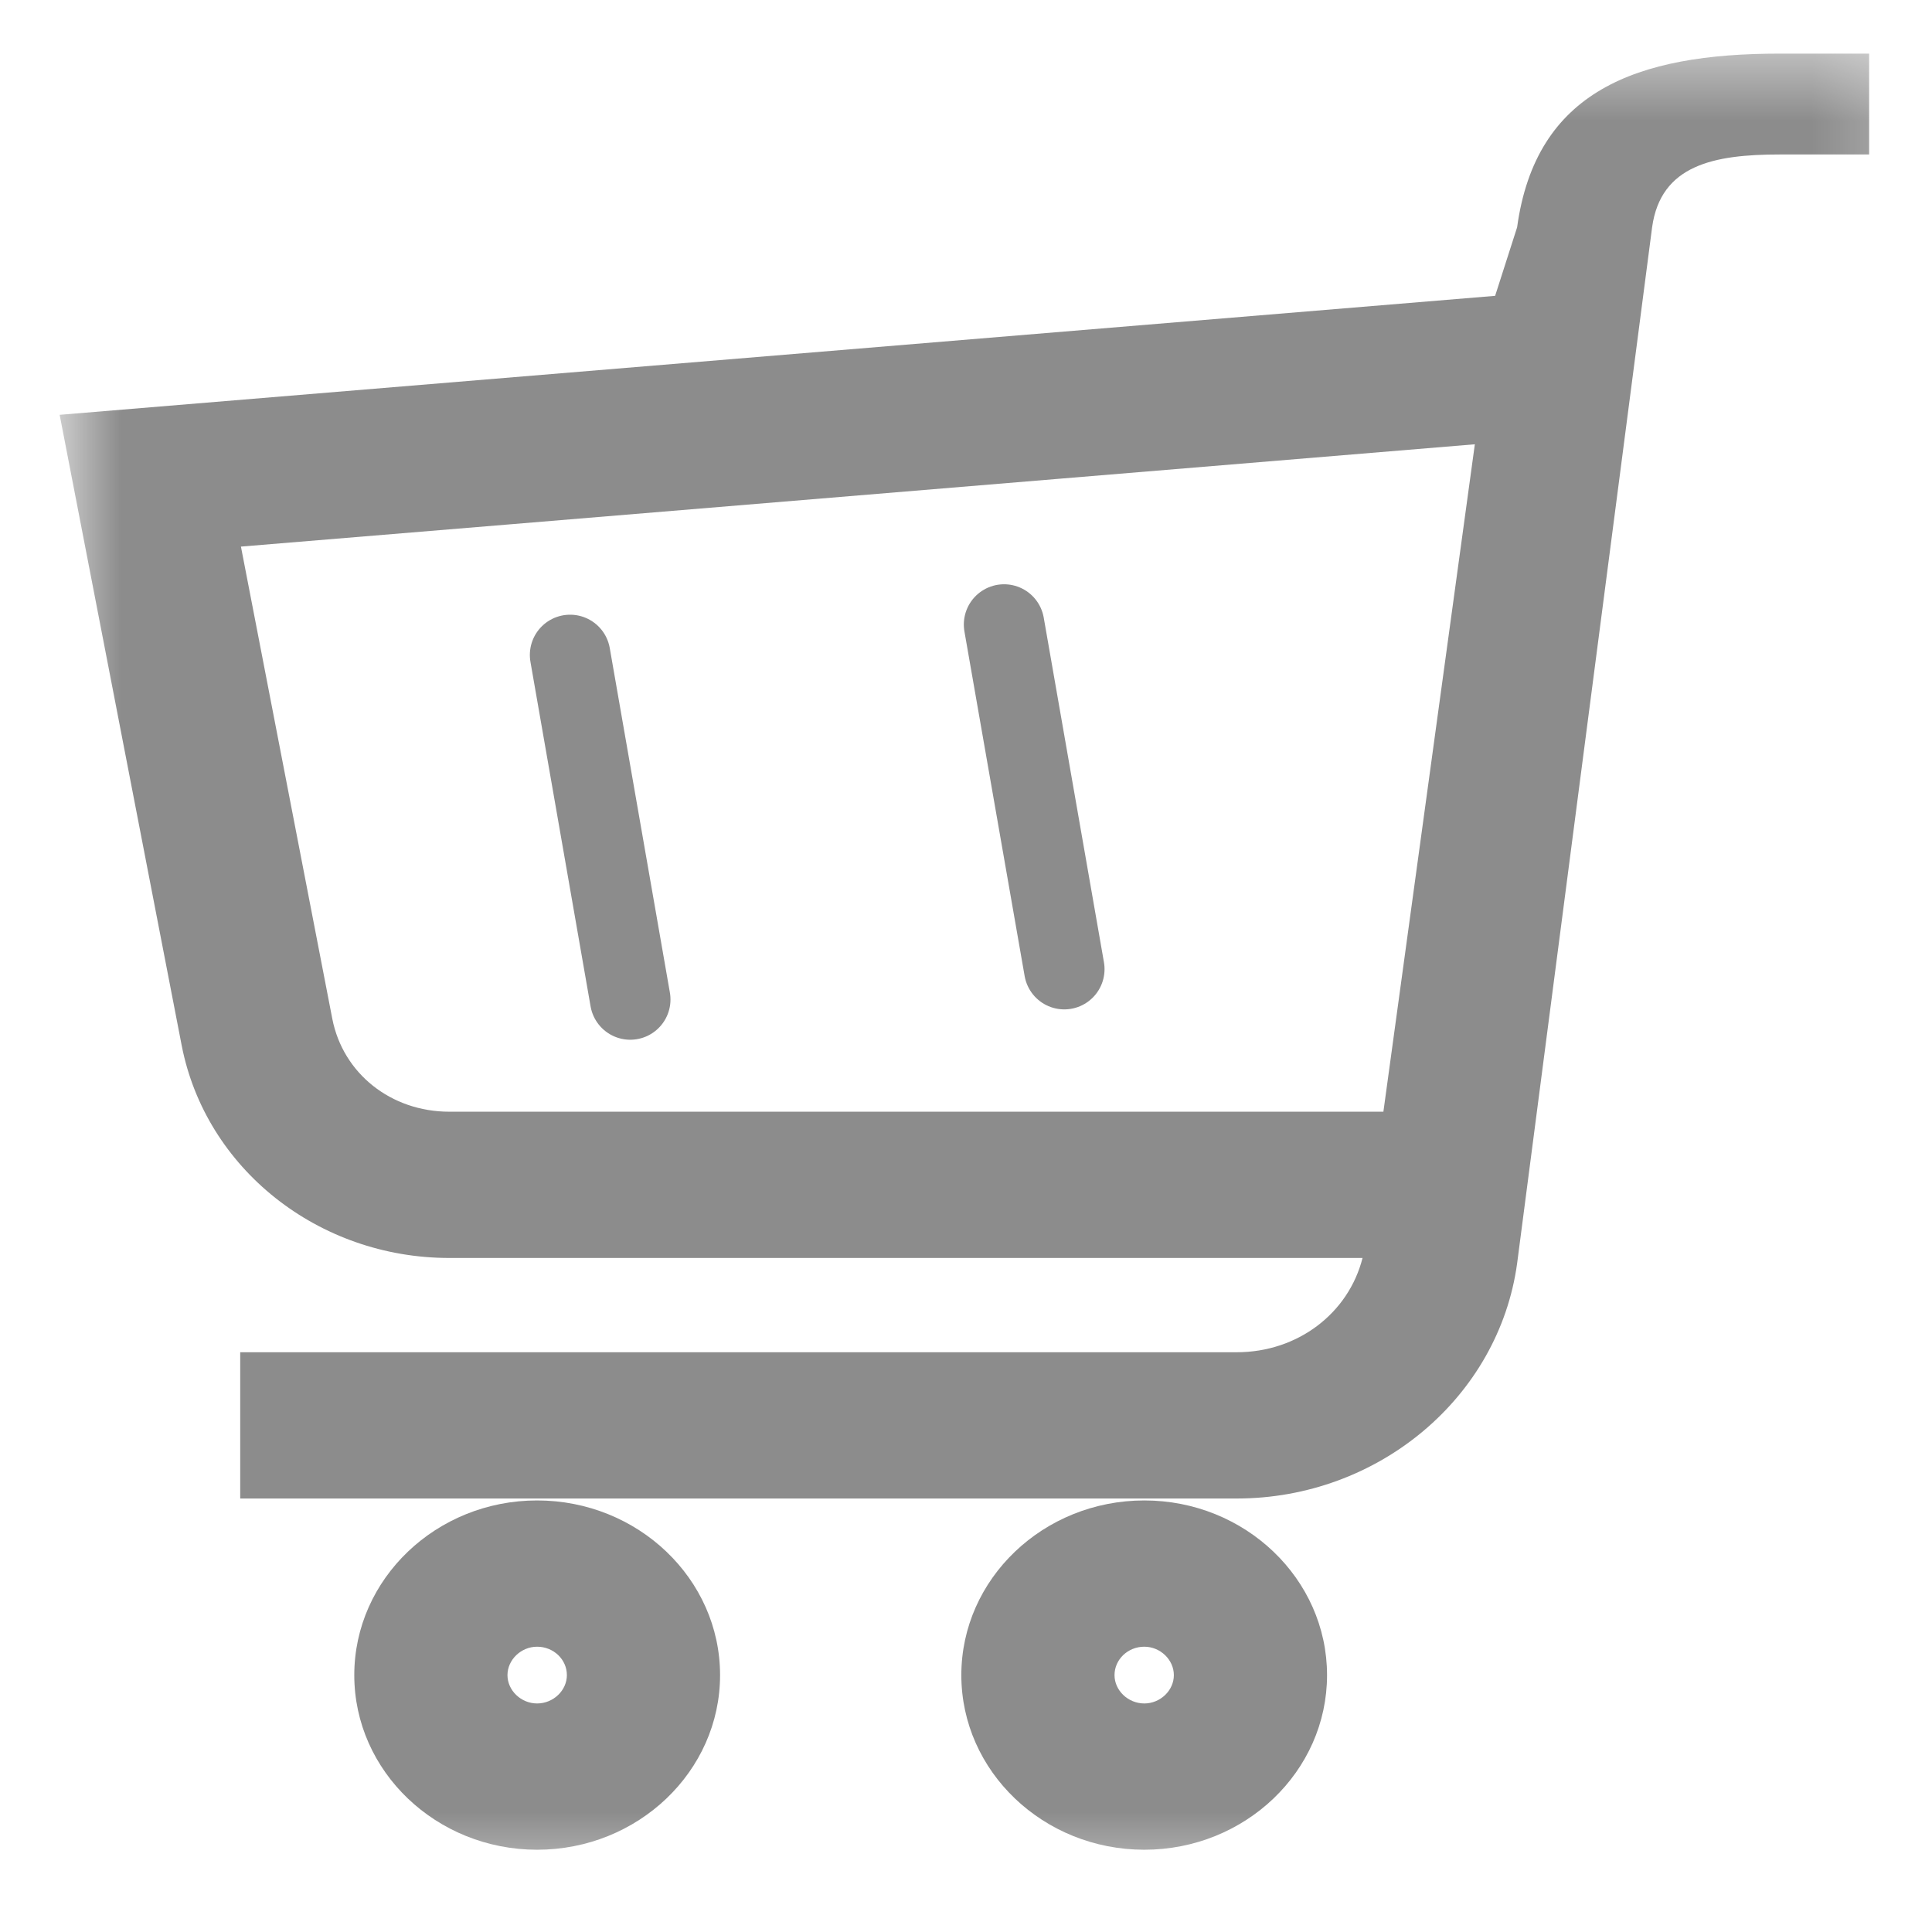 <svg width="24" height="24" viewBox="0 0 24 24" fill="none" xmlns="http://www.w3.org/2000/svg">
<mask id="mask0_18442_12966" style="mask-type:luminance" maskUnits="userSpaceOnUse" x="0" y="0" width="24" height="24">
<path d="M23.76 0.5H0.72V23.5H23.76V0.5Z" fill="white"/>
</mask>
<g mask="url(#mask0_18442_12966)">
<path d="M14.215 18.639C15.467 18.639 16.485 19.613 16.485 20.809C16.485 22.005 15.467 22.978 14.215 22.978C12.961 22.978 11.942 22.005 11.942 20.809C11.942 19.613 12.961 18.639 14.215 18.639ZM14.215 21.161C14.414 21.161 14.582 21 14.582 20.809C14.582 20.618 14.414 20.456 14.215 20.456C14.011 20.456 13.845 20.614 13.845 20.809C13.845 21 14.014 21.161 14.215 21.161ZM6.672 18.639C7.925 18.639 8.945 19.613 8.945 20.809C8.945 22.005 7.925 22.978 6.672 22.978C5.42 22.978 4.401 22.005 4.401 20.809C4.401 19.613 5.42 18.639 6.672 18.639ZM6.672 21.161C6.873 21.161 7.042 21 7.042 20.809C7.042 20.614 6.876 20.456 6.672 20.456C6.473 20.456 6.304 20.618 6.304 20.809C6.304 21 6.473 21.161 6.672 21.161ZM2.257 12.987L0.741 5.153L18.573 3.675L18.846 2.824C19.079 1.132 20.324 0.666 22.109 0.666H23.219V1.919H22.109C21.291 1.919 20.63 2.049 20.523 2.824L18.846 15.696C18.617 17.36 17.12 18.615 15.363 18.615H2.984V16.798H15.363C16.121 16.798 16.752 16.314 16.926 15.627H5.582C3.953 15.627 2.555 14.517 2.257 12.987ZM17.185 13.81L18.321 5.519L13.149 5.948L6.304 6.516L2.993 6.79L4.128 12.656C4.261 13.336 4.858 13.81 5.582 13.81H13.845H17.185Z" fill="#8C8C8C"/>
<path d="M7.082 8.136L7.829 12.416" stroke="#8C8C8C" stroke-linecap="round"/>
<path d="M12.473 7.758L13.221 12.039" stroke="#8C8C8C" stroke-linecap="round"/>
</g>
</svg>
